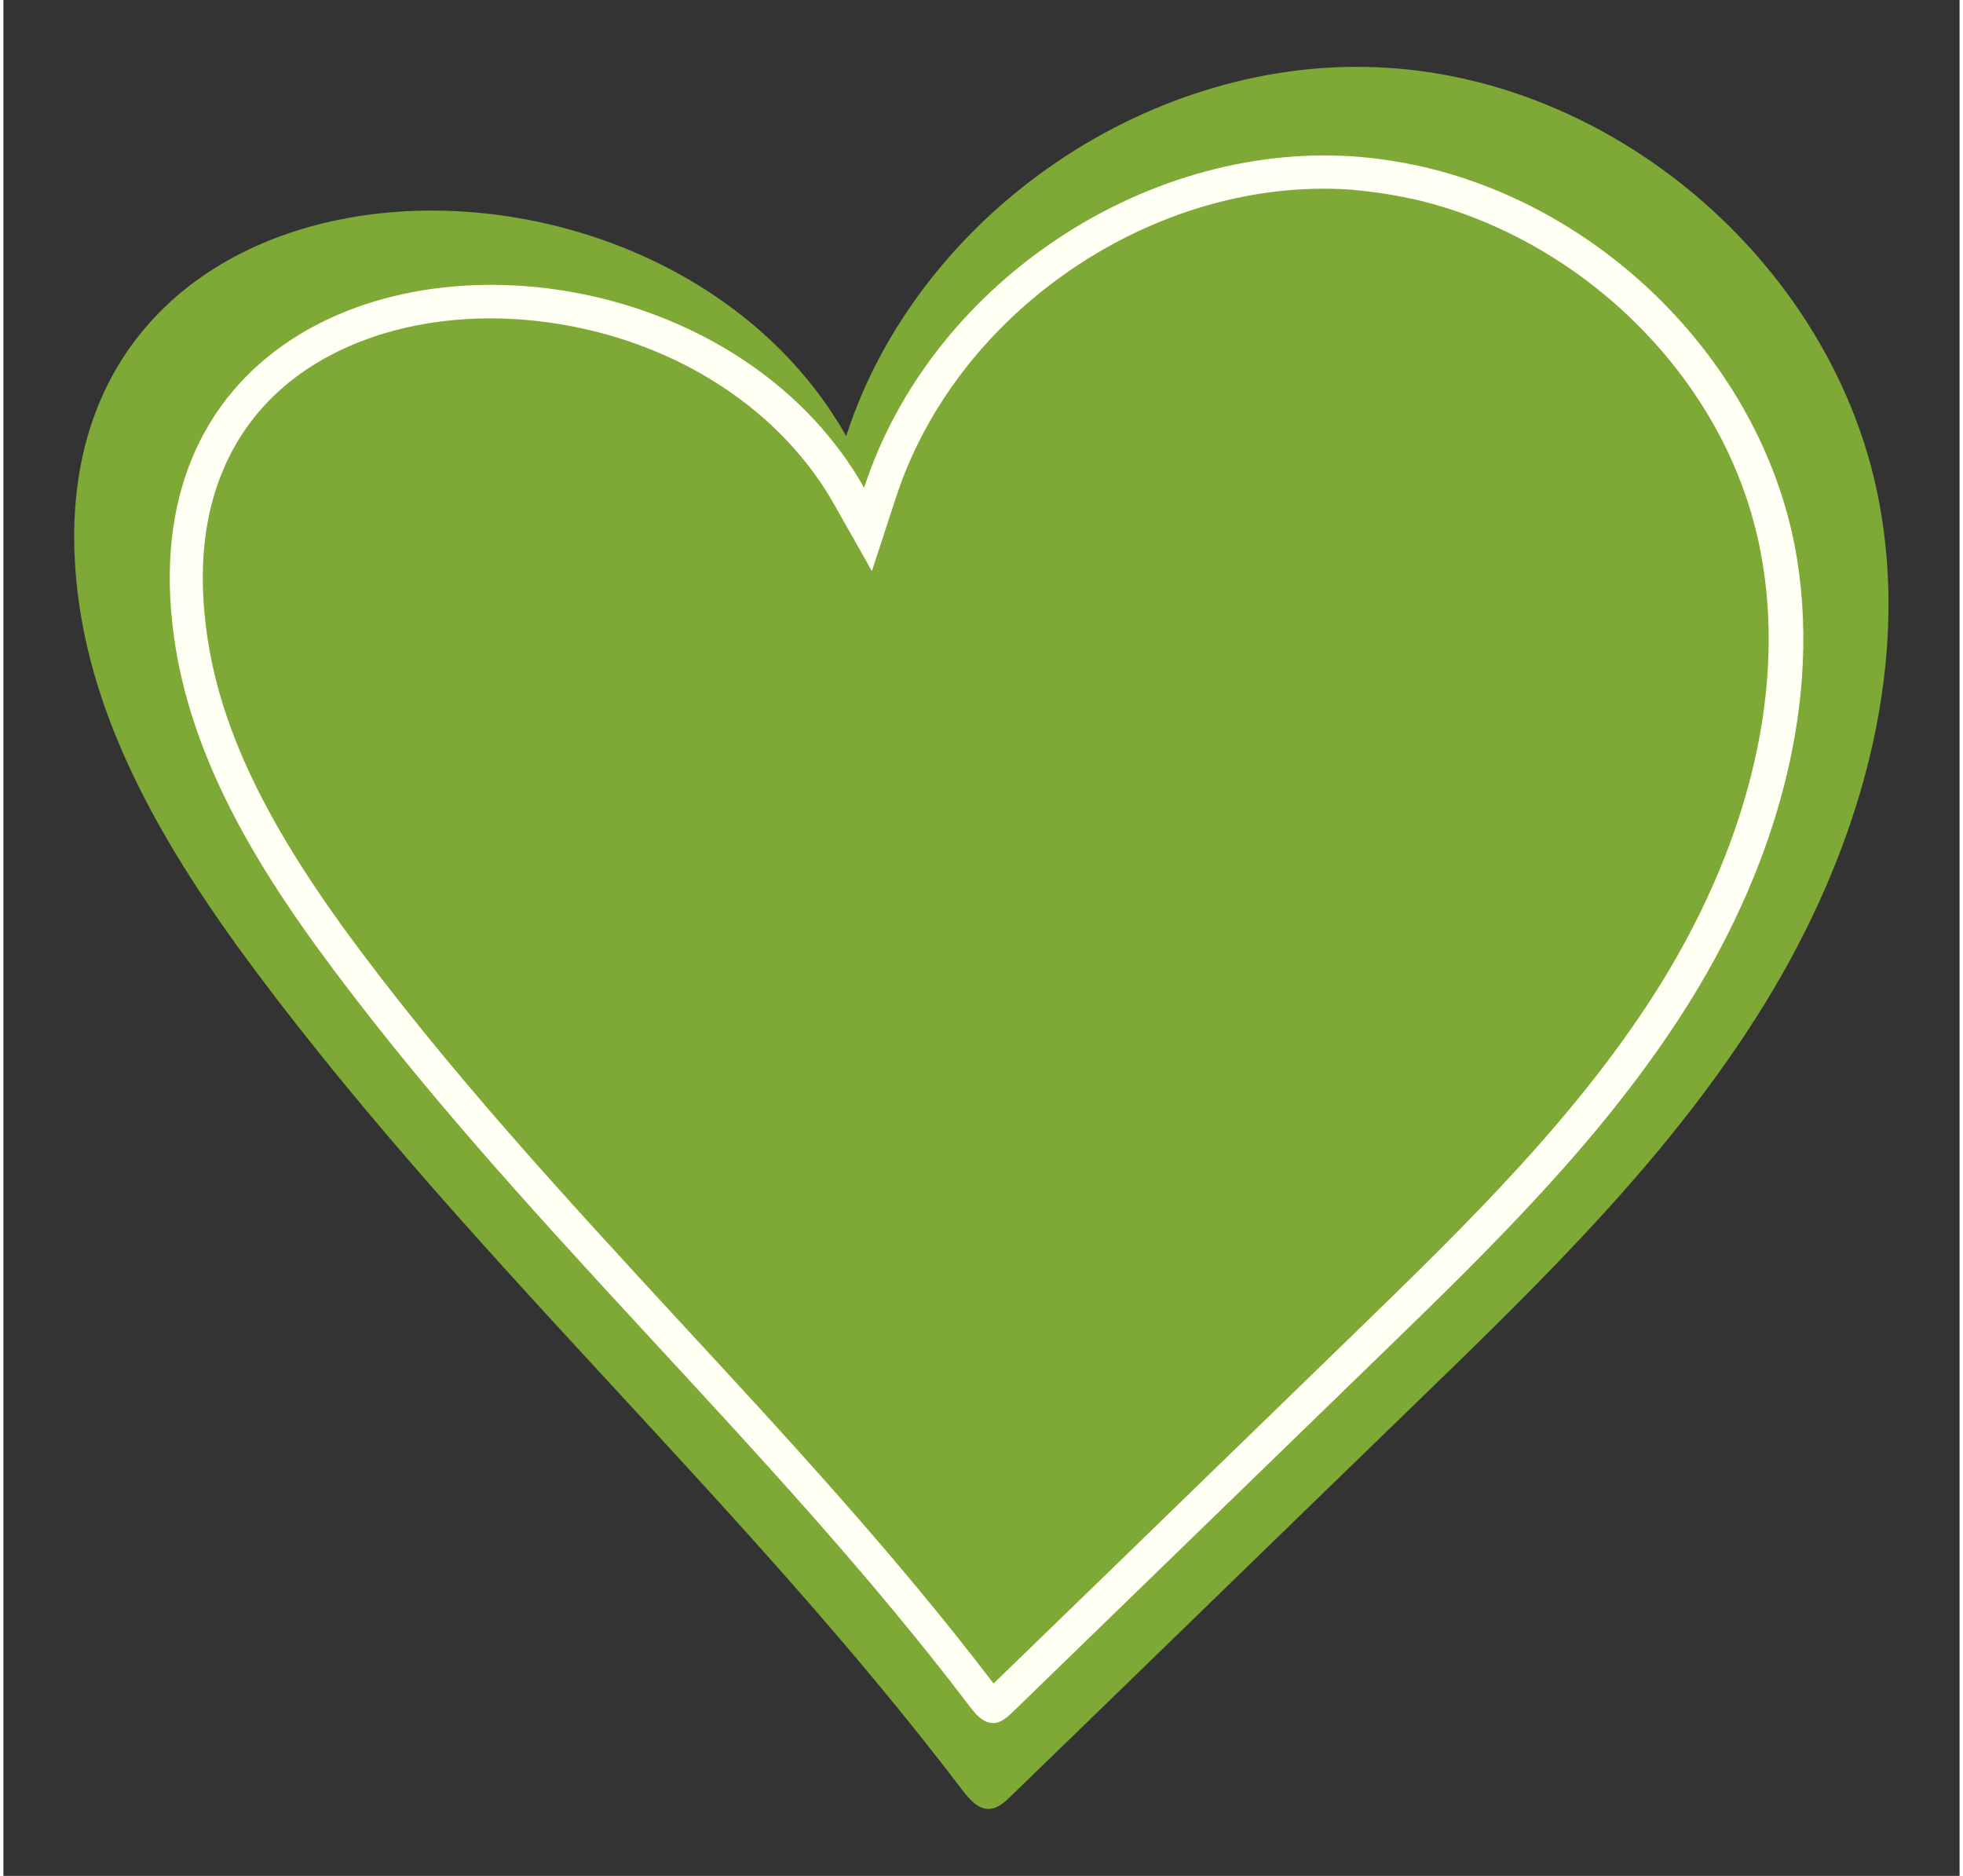 <?xml version="1.0" encoding="utf-8"?>
<svg xmlns="http://www.w3.org/2000/svg" xmlns:xlink="http://www.w3.org/1999/xlink" version="1.1" id="Herz" x="0px" y="0px" viewBox="0 0 730 700" style="enable-background:new 0 0 730 700;" xml:space="preserve" width="90" height="86">
<rect x="0" y="0" width="730" height="700" fill="#333333" stroke="none"/>
<style type="text/css">
	.st0{fill:#7EA936;}
	.st1{fill:#FFFFF4;}
</style>
<path class="st0" d="M87,352.7c-27.6-38.4-52.2-80.9-58.8-127.7C3.4,48,243.2,36.8,314.5,162.7C341.5,79.4,428.9,19.8,516.3,25.3  c87.5,5.3,166.9,75.2,183.5,161.1c12.5,64.7-8.1,132.3-42.6,188.3c-34.5,56.1-82.3,102.6-129.7,148.5  c-50.6,49-101.1,98.2-151.7,147.2c-2.2,2.1-4.8,4.5-7.9,4.6c-4.1,0.2-7.3-3.5-9.8-6.7C274.2,557.8,168.9,465.3,87,352.7z"/>
<g>
	<path class="st1" d="M527.5,74.6c30.5,7.2,60,24,83.1,47.4c23.6,23.9,39.2,52.9,45.1,83.7c9.6,49.6-3.5,106.6-36.7,160.6   c-30.5,49.4-73.4,91-114.8,131.2l-44.2,42.9c-30.2,29.3-60.3,58.6-90.5,87.8c-36.1-47.4-76.9-91.6-116.5-134.4   c-43.4-47.1-88.3-95.6-126.5-148.1c-30.3-42-45.9-75.8-50.6-109.4c-2.8-20.1-1.7-38.3,3.5-54c4.6-14.1,12.4-26.3,23.2-36.2   c26.9-24.6,71.3-33.4,115.8-23c40.2,9.4,73.6,33.2,91.6,65.1l14.1,24.9l8.9-27.2c10.9-33.7,34.2-64,65.6-85.4   c31.4-21.4,68.1-32,103.3-29.8C510.5,71.4,519.2,72.7,527.5,74.6 M530.4,62.4c-9.1-2.1-18.3-3.5-27.5-4.1   C424.3,53.5,345.6,107,321.2,182c-21.3-37.6-59.3-61.6-99.7-71.1C140.1,91.8,48.7,131.6,63.7,238c5.9,42.2,27.9,80.4,52.9,114.9   c73.8,101.4,168.6,184.5,244.1,284c1.9,2.5,4.2,5.2,7.2,5.9c0.6,0.1,1.1,0.2,1.7,0.2c2.8-0.2,5-2.2,7.1-4.2   c45.5-44.2,91-88.3,136.5-132.5c42.6-41.3,85.6-83.1,116.8-133.6c31.2-50.5,49.6-111.3,38.4-169.5   C654.9,135.1,597.7,78.2,530.4,62.4L530.4,62.4z"/>
</g>
</svg>
